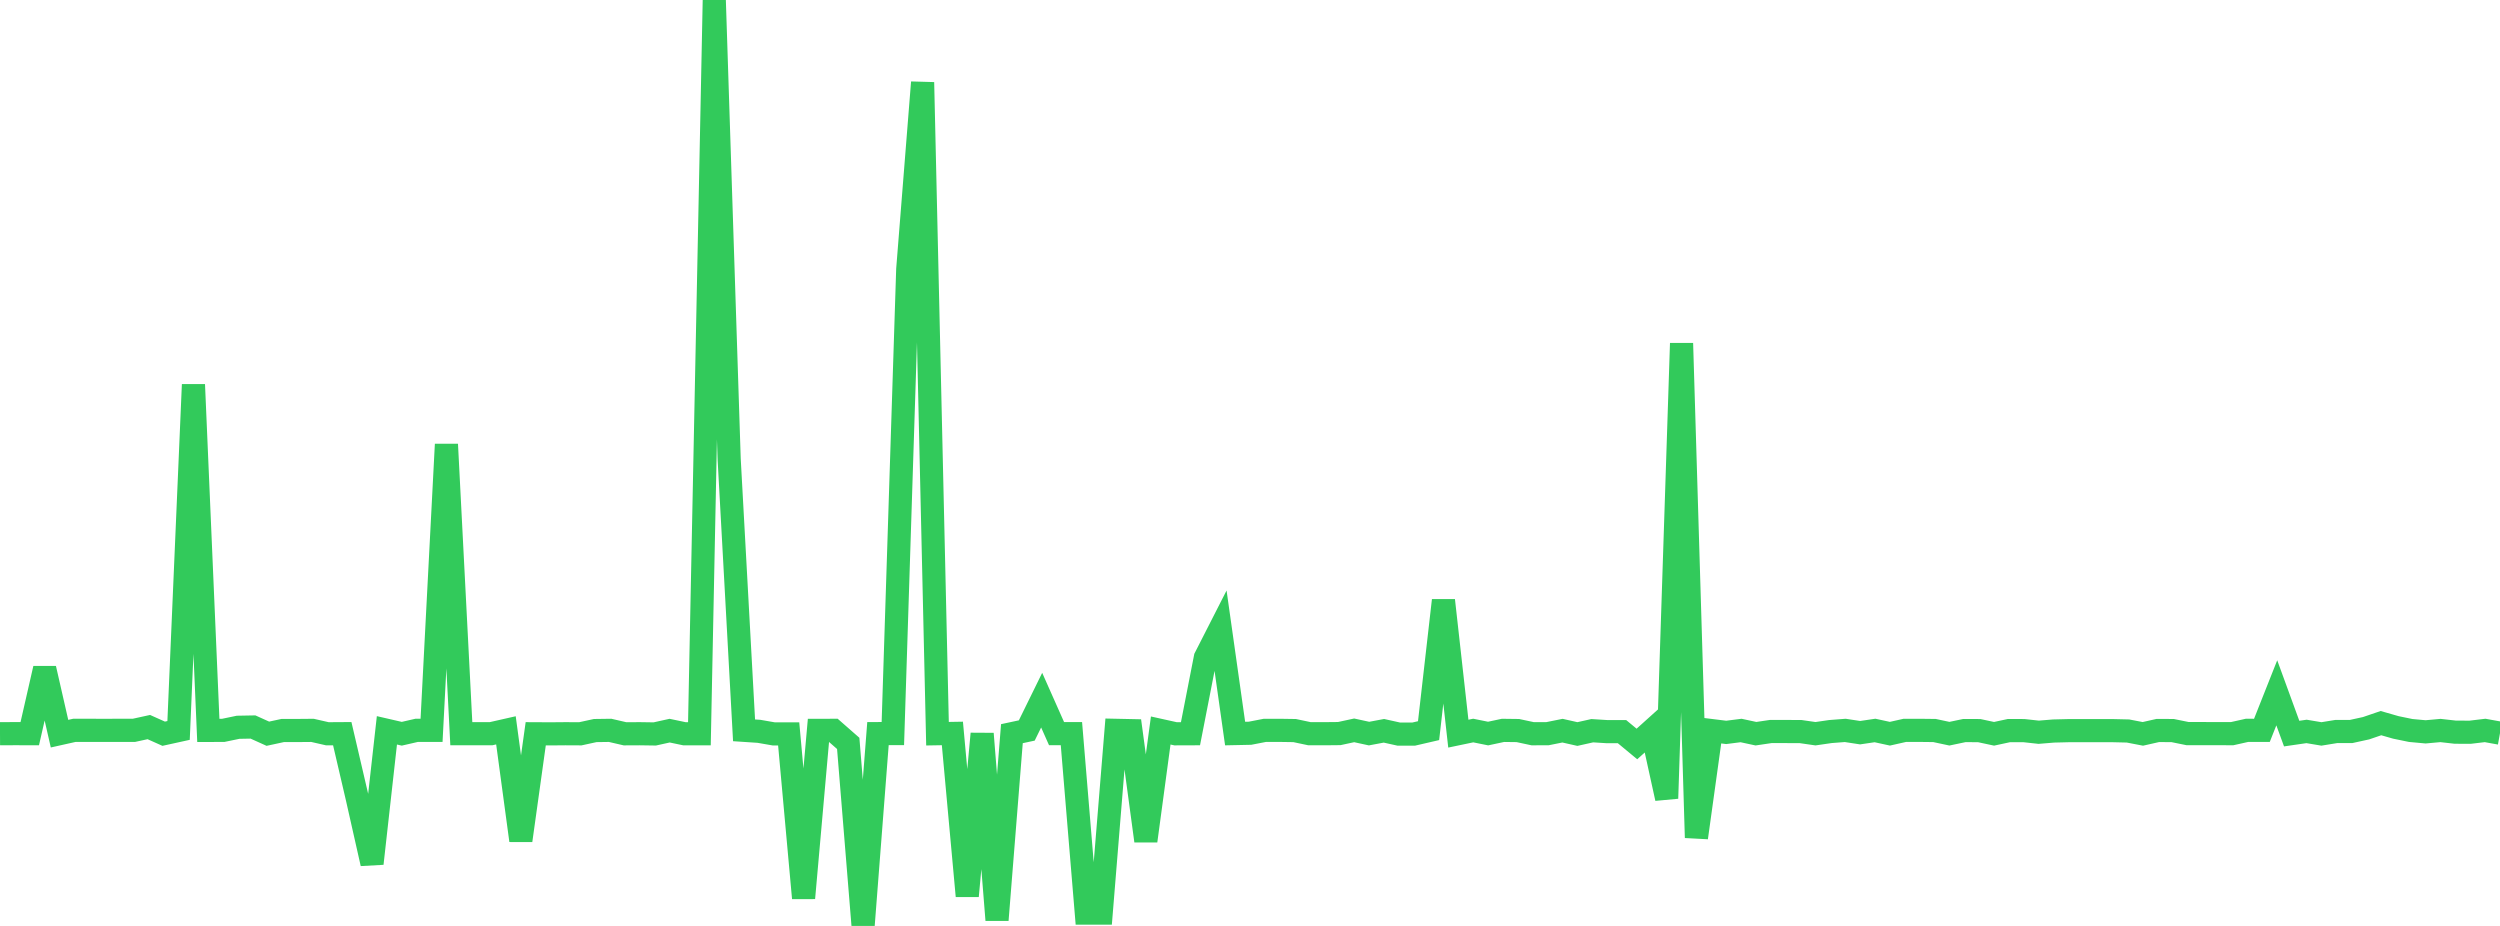 <?xml version="1.0" standalone="no"?>
<!DOCTYPE svg PUBLIC "-//W3C//DTD SVG 1.1//EN" "http://www.w3.org/Graphics/SVG/1.1/DTD/svg11.dtd">

<svg width="135" height="50" viewBox="0 0 135 50" preserveAspectRatio="none" 
  xmlns="http://www.w3.org/2000/svg"
  xmlns:xlink="http://www.w3.org/1999/xlink">


<polyline points="0.0, 39.621 0.804, 39.617 1.607, 39.619 2.411, 36.098 3.214, 39.618 4.018, 39.438 4.821, 39.438 5.625, 39.439 6.429, 39.438 7.232, 39.438 8.036, 39.262 8.839, 39.621 9.643, 39.444 10.446, 20.766 11.25, 39.442 12.054, 39.44 12.857, 39.273 13.661, 39.258 14.464, 39.621 15.268, 39.447 16.071, 39.447 16.875, 39.44 17.679, 39.624 18.482, 39.619 19.286, 43.07 20.089, 46.631 20.893, 39.438 21.696, 39.623 22.5, 39.438 23.304, 39.438 24.107, 23.995 24.911, 39.621 25.714, 39.621 26.518, 39.62 27.321, 39.438 28.125, 45.386 28.929, 39.624 29.732, 39.628 30.536, 39.621 31.339, 39.625 32.143, 39.45 32.946, 39.439 33.75, 39.625 34.554, 39.621 35.357, 39.633 36.161, 39.455 36.964, 39.624 37.768, 39.623 38.571, 0.0 39.375, 24.795 40.179, 39.438 40.982, 39.491 41.786, 39.631 42.589, 39.63 43.393, 48.496 44.196, 39.44 45.0, 39.438 45.804, 40.143 46.607, 50.0 47.411, 39.615 48.214, 39.613 49.018, 14.544 49.821, 4.447 50.625, 39.62 51.429, 39.606 52.232, 48.384 53.036, 39.622 53.839, 49.682 54.643, 39.618 55.446, 39.446 56.25, 37.808 57.054, 39.617 57.857, 39.617 58.661, 49.307 59.464, 49.307 60.268, 39.438 61.071, 39.455 61.875, 45.409 62.679, 39.447 63.482, 39.625 64.286, 39.622 65.089, 35.512 65.893, 33.934 66.696, 39.612 67.5, 39.595 68.304, 39.439 69.107, 39.439 69.911, 39.451 70.714, 39.621 71.518, 39.621 72.321, 39.613 73.125, 39.439 73.929, 39.614 74.732, 39.463 75.536, 39.642 76.339, 39.641 77.143, 39.455 77.946, 32.42 78.75, 39.617 79.554, 39.449 80.357, 39.612 81.161, 39.44 81.964, 39.45 82.768, 39.622 83.571, 39.618 84.375, 39.456 85.179, 39.638 85.982, 39.458 86.786, 39.509 87.589, 39.509 88.393, 40.175 89.196, 39.452 90.0, 43.113 90.804, 18.538 91.607, 45.235 92.411, 39.45 93.214, 39.549 94.018, 39.447 94.821, 39.62 95.625, 39.501 96.429, 39.502 97.232, 39.505 98.036, 39.621 98.839, 39.504 99.643, 39.442 100.446, 39.565 101.25, 39.446 102.054, 39.621 102.857, 39.44 103.661, 39.439 104.464, 39.448 105.268, 39.62 106.071, 39.451 106.875, 39.453 107.679, 39.625 108.482, 39.452 109.286, 39.453 110.089, 39.541 110.893, 39.475 111.696, 39.455 112.5, 39.455 113.304, 39.455 114.107, 39.455 114.911, 39.474 115.714, 39.629 116.518, 39.447 117.321, 39.45 118.125, 39.614 118.929, 39.614 119.732, 39.617 120.536, 39.618 121.339, 39.438 122.143, 39.439 122.946, 37.412 123.75, 39.614 124.554, 39.497 125.357, 39.632 126.161, 39.501 126.964, 39.5 127.768, 39.324 128.571, 39.049 129.375, 39.28 130.179, 39.446 130.982, 39.52 131.786, 39.447 132.589, 39.538 133.393, 39.54 134.196, 39.444 135.0, 39.59" fill="none" stroke="#32ca5b" stroke-width="1.25"/>

</svg>